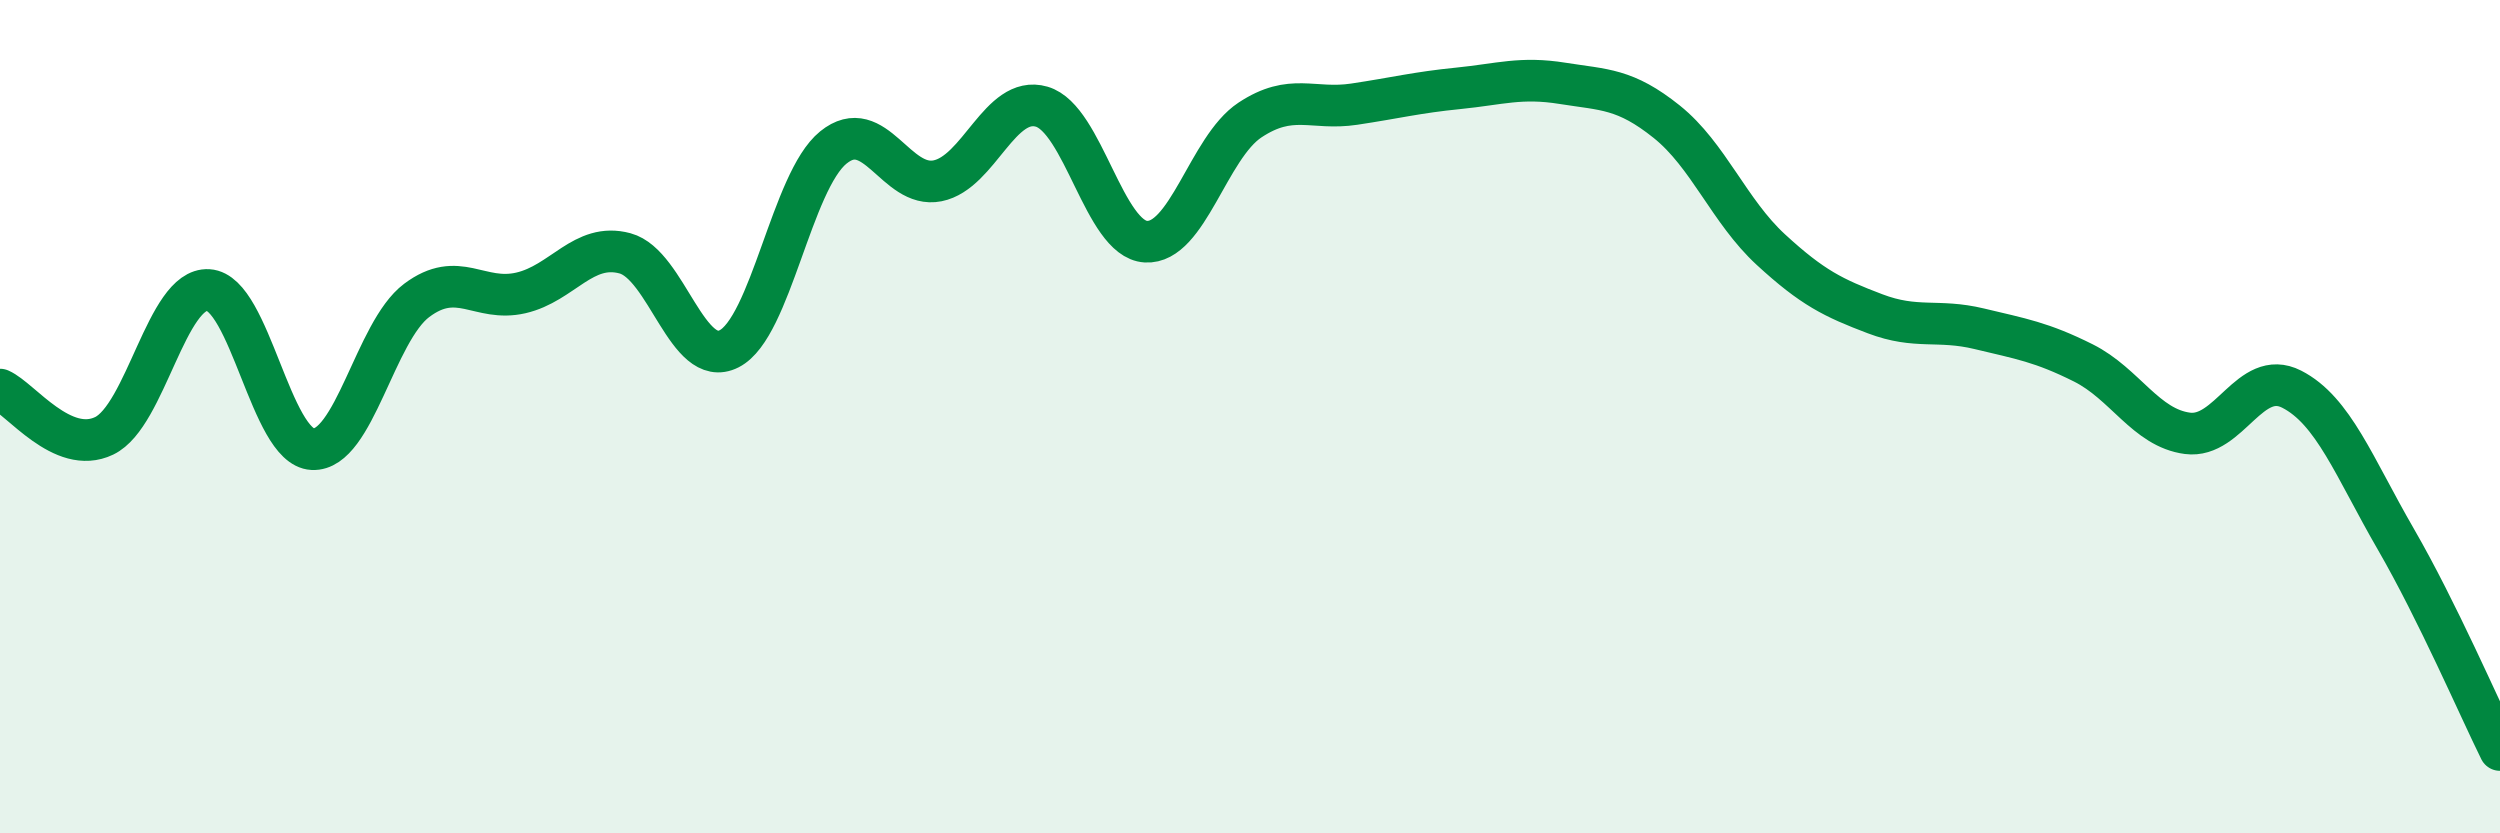 
    <svg width="60" height="20" viewBox="0 0 60 20" xmlns="http://www.w3.org/2000/svg">
      <path
        d="M 0,9.35 C 0.5,9.57 1.5,10.94 2.5,10.46 C 3.5,9.98 4,6.9 5,6.96 C 6,7.02 6.5,10.73 7.5,10.78 C 8.5,10.83 9,7.96 10,7.21 C 11,6.46 11.5,7.26 12.5,7.03 C 13.5,6.8 14,5.81 15,6.08 C 16,6.35 16.5,8.88 17.5,8.37 C 18.5,7.86 19,4.35 20,3.54 C 21,2.73 21.5,4.54 22.5,4.34 C 23.5,4.14 24,2.27 25,2.56 C 26,2.85 26.5,5.74 27.5,5.8 C 28.5,5.86 29,3.54 30,2.88 C 31,2.22 31.5,2.65 32.5,2.5 C 33.5,2.35 34,2.22 35,2.12 C 36,2.02 36.5,1.84 37.5,2 C 38.5,2.16 39,2.12 40,2.92 C 41,3.72 41.5,5.07 42.5,5.99 C 43.5,6.91 44,7.15 45,7.53 C 46,7.91 46.5,7.65 47.5,7.89 C 48.5,8.13 49,8.21 50,8.71 C 51,9.21 51.5,10.27 52.5,10.4 C 53.5,10.53 54,8.83 55,9.34 C 56,9.85 56.5,11.21 57.5,12.94 C 58.5,14.67 59.5,16.99 60,18L60 20L0 20Z"
        fill="#008740"
        opacity="0.1"
        stroke-linecap="round"
        stroke-linejoin="round"
      />
      <path
        d="M 0,9.35 C 0.5,9.57 1.5,10.94 2.5,10.46 C 3.5,9.98 4,6.9 5,6.96 C 6,7.02 6.5,10.73 7.5,10.78 C 8.5,10.83 9,7.96 10,7.21 C 11,6.46 11.5,7.26 12.5,7.03 C 13.5,6.8 14,5.81 15,6.08 C 16,6.35 16.5,8.88 17.5,8.37 C 18.5,7.86 19,4.35 20,3.54 C 21,2.73 21.5,4.54 22.5,4.34 C 23.5,4.14 24,2.27 25,2.56 C 26,2.85 26.5,5.74 27.5,5.8 C 28.5,5.86 29,3.54 30,2.88 C 31,2.22 31.5,2.65 32.5,2.5 C 33.5,2.35 34,2.22 35,2.12 C 36,2.02 36.5,1.84 37.5,2 C 38.5,2.16 39,2.12 40,2.92 C 41,3.72 41.5,5.07 42.5,5.99 C 43.5,6.91 44,7.15 45,7.53 C 46,7.91 46.5,7.65 47.5,7.89 C 48.5,8.13 49,8.21 50,8.71 C 51,9.21 51.5,10.27 52.5,10.4 C 53.5,10.53 54,8.83 55,9.34 C 56,9.85 56.5,11.21 57.5,12.94 C 58.5,14.67 59.5,16.99 60,18"
        stroke="#008740"
        stroke-width="1"
        fill="none"
        stroke-linecap="round"
        stroke-linejoin="round"
      />
    </svg>
  